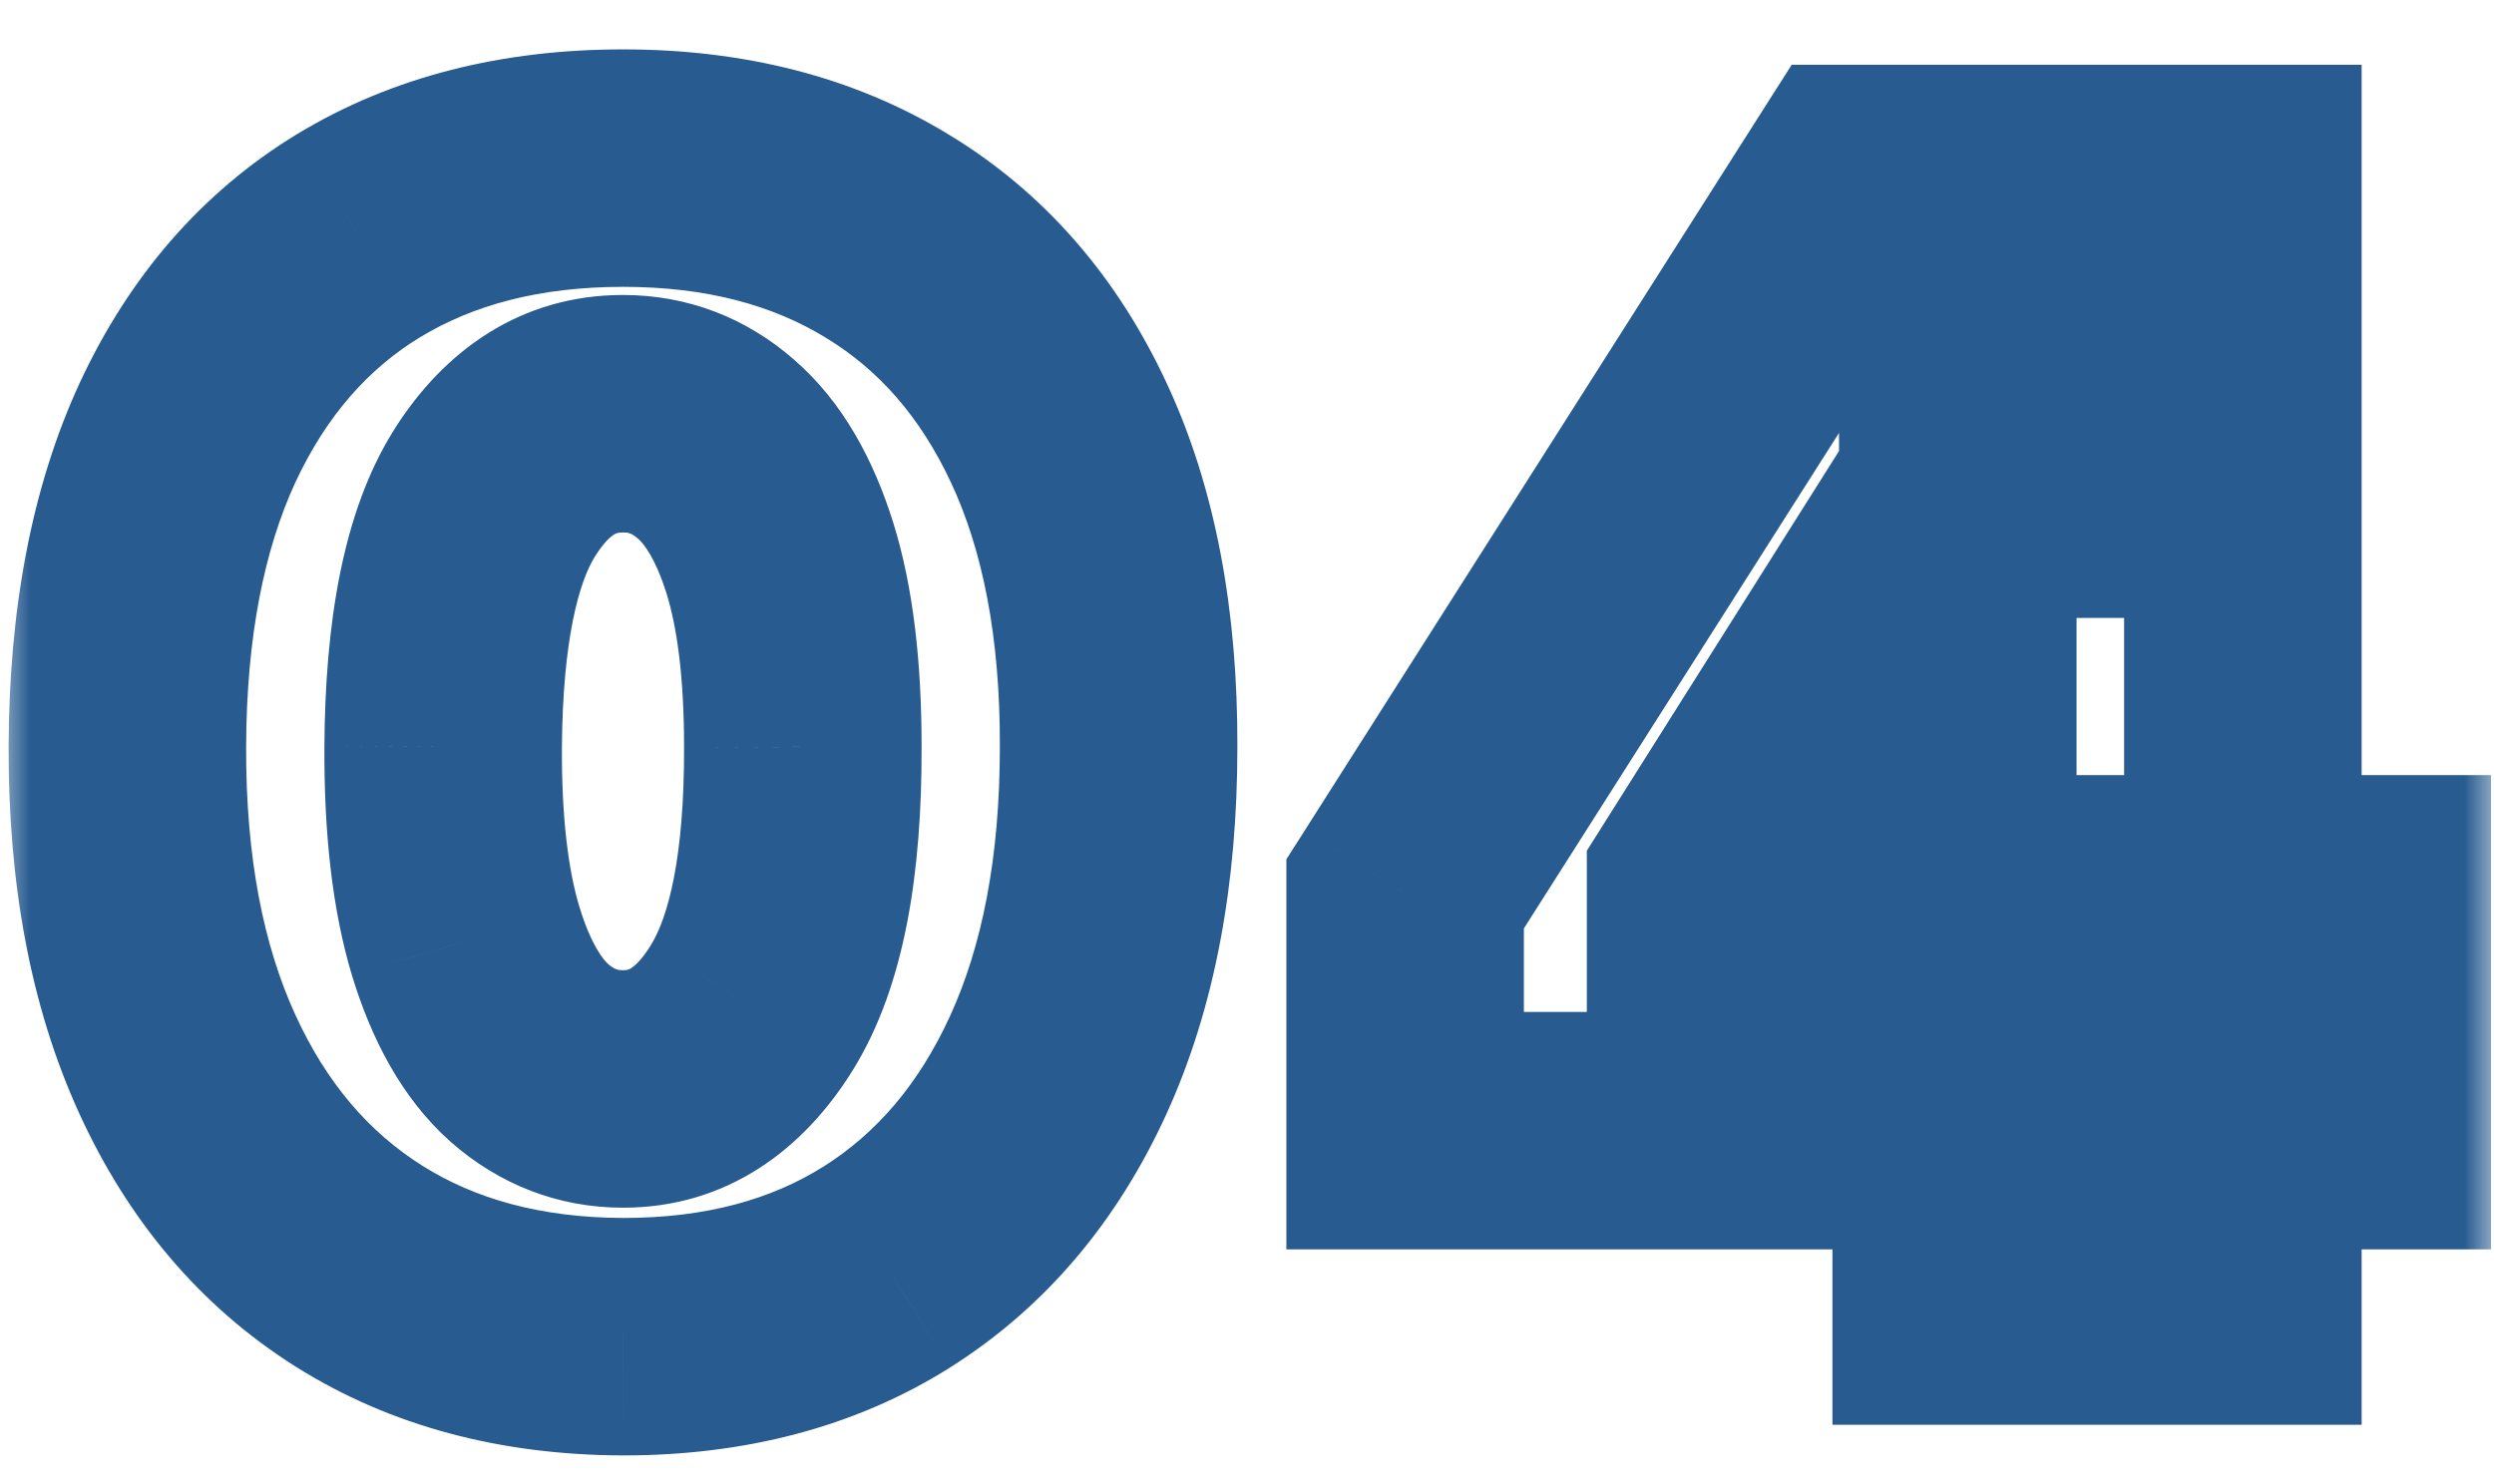 <?xml version="1.0" encoding="UTF-8"?> <svg xmlns="http://www.w3.org/2000/svg" width="42" height="25" viewBox="0 0 42 25" fill="none"><mask id="path-1-outside-1_100_75" maskUnits="userSpaceOnUse" x="0" y="0" width="42" height="25" fill="black"><rect fill="white" width="42" height="25"></rect><path d="M10.492 22.517C8.774 22.511 7.291 22.114 6.041 21.326C4.792 20.538 3.828 19.402 3.151 17.919C2.474 16.436 2.139 14.657 2.145 12.582C2.151 10.502 2.49 8.735 3.161 7.283C3.838 5.83 4.798 4.725 6.041 3.968C7.291 3.211 8.774 2.832 10.492 2.832C12.209 2.832 13.692 3.214 14.942 3.977C16.191 4.734 17.155 5.839 17.832 7.292C18.509 8.745 18.844 10.508 18.838 12.582C18.838 14.669 18.5 16.454 17.822 17.938C17.145 19.421 16.182 20.557 14.932 21.345C13.689 22.126 12.209 22.517 10.492 22.517ZM10.492 18.344C11.378 18.344 12.104 17.882 12.671 16.959C13.243 16.029 13.526 14.57 13.52 12.582C13.52 11.284 13.391 10.222 13.132 9.397C12.874 8.572 12.517 7.963 12.061 7.569C11.606 7.169 11.082 6.969 10.492 6.969C9.605 6.969 8.882 7.418 8.322 8.317C7.762 9.215 7.475 10.637 7.463 12.582C7.457 13.906 7.583 14.995 7.842 15.851C8.1 16.7 8.457 17.328 8.913 17.734C9.374 18.141 9.901 18.344 10.492 18.344ZM23.663 19.046V15.057L31.271 3.091H34.891V8.409H32.822L28.723 14.909V15.057H39.95V19.046H23.663ZM32.859 22V17.827L32.97 16.091V3.091H37.771V22H32.859Z"></path></mask><path d="M10.492 22.517L10.484 24.517H10.492V22.517ZM6.041 21.326L4.974 23.018L4.974 23.018L6.041 21.326ZM3.151 17.919L1.332 18.75L1.332 18.75L3.151 17.919ZM2.145 12.582L4.145 12.588L4.145 12.588L2.145 12.582ZM3.161 7.283L1.348 6.438L1.345 6.444L3.161 7.283ZM6.041 3.968L5.005 2.258L5.001 2.26L6.041 3.968ZM14.942 3.977L13.899 5.684L13.905 5.688L14.942 3.977ZM17.832 7.292L19.644 6.447L19.644 6.447L17.832 7.292ZM18.838 12.582L16.838 12.576V12.582H18.838ZM17.822 17.938L19.642 18.768L19.642 18.768L17.822 17.938ZM14.932 21.345L15.997 23.038L15.999 23.036L14.932 21.345ZM12.671 16.959L10.967 15.91L10.966 15.913L12.671 16.959ZM13.52 12.582L11.52 12.582L11.52 12.589L13.52 12.582ZM13.132 9.397L15.041 8.799L15.041 8.799L13.132 9.397ZM12.061 7.569L10.741 9.072L10.747 9.077L10.753 9.082L12.061 7.569ZM8.322 8.317L6.624 7.259L6.624 7.259L8.322 8.317ZM7.463 12.582L5.463 12.57L5.463 12.573L7.463 12.582ZM7.842 15.851L5.927 16.429L5.928 16.433L7.842 15.851ZM8.913 17.734L7.581 19.227L7.591 19.236L8.913 17.734ZM10.499 20.517C9.094 20.512 7.991 20.191 7.108 19.634L4.974 23.018C6.59 24.036 8.454 24.51 10.484 24.517L10.499 20.517ZM7.108 19.634C6.222 19.075 5.504 18.256 4.971 17.089L1.332 18.75C2.153 20.549 3.362 22.001 4.974 23.018L7.108 19.634ZM4.971 17.089C4.441 15.929 4.139 14.45 4.145 12.588L0.145 12.576C0.138 14.864 0.507 16.942 1.332 18.75L4.971 17.089ZM4.145 12.588C4.15 10.713 4.456 9.247 4.976 8.121L1.345 6.444C0.523 8.224 0.152 10.291 0.145 12.576L4.145 12.588ZM4.973 8.128C5.501 6.995 6.209 6.208 7.081 5.676L5.001 2.26C3.387 3.243 2.174 4.665 1.348 6.438L4.973 8.128ZM7.078 5.679C7.963 5.142 9.075 4.832 10.492 4.832V0.832C8.474 0.832 6.618 1.28 5.005 2.258L7.078 5.679ZM10.492 4.832C11.905 4.832 13.014 5.144 13.899 5.684L15.984 2.271C14.37 1.284 12.512 0.832 10.492 0.832V4.832ZM13.905 5.688C14.783 6.22 15.492 7.007 16.019 8.137L19.644 6.447C18.817 4.672 17.599 3.249 15.978 2.267L13.905 5.688ZM16.019 8.137C16.541 9.257 16.844 10.713 16.838 12.576L20.838 12.588C20.845 10.303 20.477 8.232 19.644 6.447L16.019 8.137ZM16.838 12.582C16.838 14.46 16.533 15.946 16.003 17.107L19.642 18.768C20.466 16.962 20.838 14.878 20.838 12.582H16.838ZM16.003 17.107C15.47 18.274 14.752 19.094 13.866 19.653L15.999 23.036C17.612 22.019 18.82 20.567 19.642 18.768L16.003 17.107ZM13.868 19.651C12.994 20.201 11.897 20.517 10.492 20.517V24.517C12.521 24.517 14.384 24.052 15.997 23.038L13.868 19.651ZM10.492 20.344C12.236 20.344 13.539 19.368 14.375 18.005L10.966 15.913C10.802 16.181 10.677 16.279 10.628 16.31C10.596 16.33 10.567 16.344 10.492 16.344V20.344ZM14.373 18.008C15.244 16.594 15.526 14.674 15.52 12.576L11.52 12.589C11.526 14.467 11.242 15.464 10.967 15.91L14.373 18.008ZM15.52 12.582C15.52 11.172 15.382 9.888 15.041 8.799L11.224 9.995C11.399 10.555 11.52 11.395 11.52 12.582H15.52ZM15.041 8.799C14.717 7.766 14.203 6.777 13.369 6.056L10.753 9.082C10.83 9.149 11.03 9.379 11.224 9.995L15.041 8.799ZM13.381 6.066C12.571 5.355 11.582 4.969 10.492 4.969V8.969C10.583 8.969 10.64 8.983 10.741 9.072L13.381 6.066ZM10.492 4.969C8.771 4.969 7.467 5.907 6.624 7.259L10.019 9.375C10.176 9.123 10.294 9.033 10.34 9.005C10.371 8.985 10.405 8.969 10.492 8.969V4.969ZM6.624 7.259C5.765 8.638 5.476 10.519 5.463 12.57L9.463 12.595C9.475 10.755 9.758 9.793 10.019 9.375L6.624 7.259ZM5.463 12.573C5.456 14.009 5.591 15.315 5.927 16.429L9.756 15.272C9.576 14.675 9.457 13.802 9.463 12.592L5.463 12.573ZM5.928 16.433C6.248 17.483 6.755 18.49 7.581 19.227L10.244 16.242C10.16 16.167 9.952 15.917 9.755 15.268L5.928 16.433ZM7.591 19.236C8.402 19.949 9.393 20.344 10.492 20.344V16.344C10.408 16.344 10.347 16.332 10.234 16.233L7.591 19.236ZM23.663 19.046H21.663V21.046H23.663V19.046ZM23.663 15.057L21.976 13.984L21.663 14.475V15.057H23.663ZM31.271 3.091V1.091H30.173L29.583 2.018L31.271 3.091ZM34.891 3.091H36.891V1.091H34.891V3.091ZM34.891 8.409V10.409H36.891V8.409H34.891ZM32.822 8.409V6.409H31.719L31.131 7.342L32.822 8.409ZM28.723 14.909L27.031 13.842L26.723 14.331V14.909H28.723ZM28.723 15.057H26.723V17.057H28.723V15.057ZM39.95 15.057H41.95V13.057H39.95V15.057ZM39.95 19.046V21.046H41.95V19.046H39.95ZM32.859 22H30.859V24H32.859V22ZM32.859 17.827L30.863 17.699L30.859 17.763V17.827H32.859ZM32.97 16.091L34.966 16.218L34.97 16.155V16.091H32.97ZM32.97 3.091V1.091H30.97V3.091H32.97ZM37.771 3.091H39.771V1.091H37.771V3.091ZM37.771 22V24H39.771V22H37.771ZM25.663 19.046V15.057H21.663V19.046H25.663ZM25.351 16.13L32.959 4.164L29.583 2.018L21.976 13.984L25.351 16.13ZM31.271 5.091H34.891V1.091H31.271V5.091ZM32.891 3.091V8.409H36.891V3.091H32.891ZM34.891 6.409H32.822V10.409H34.891V6.409ZM31.131 7.342L27.031 13.842L30.415 15.976L34.514 9.476L31.131 7.342ZM26.723 14.909V15.057H30.723V14.909H26.723ZM28.723 17.057H39.95V13.057H28.723V17.057ZM37.95 15.057V19.046H41.95V15.057H37.95ZM39.95 17.046H23.663V21.046H39.95V17.046ZM34.859 22V17.827H30.859V22H34.859ZM34.855 17.954L34.966 16.218L30.974 15.963L30.863 17.699L34.855 17.954ZM34.97 16.091V3.091H30.97V16.091H34.97ZM32.97 5.091H37.771V1.091H32.97V5.091ZM35.771 3.091V22H39.771V3.091H35.771ZM37.771 20H32.859V24H37.771V20Z" fill="#285B90" mask="url(#path-1-outside-1_100_75)"></path></svg> 